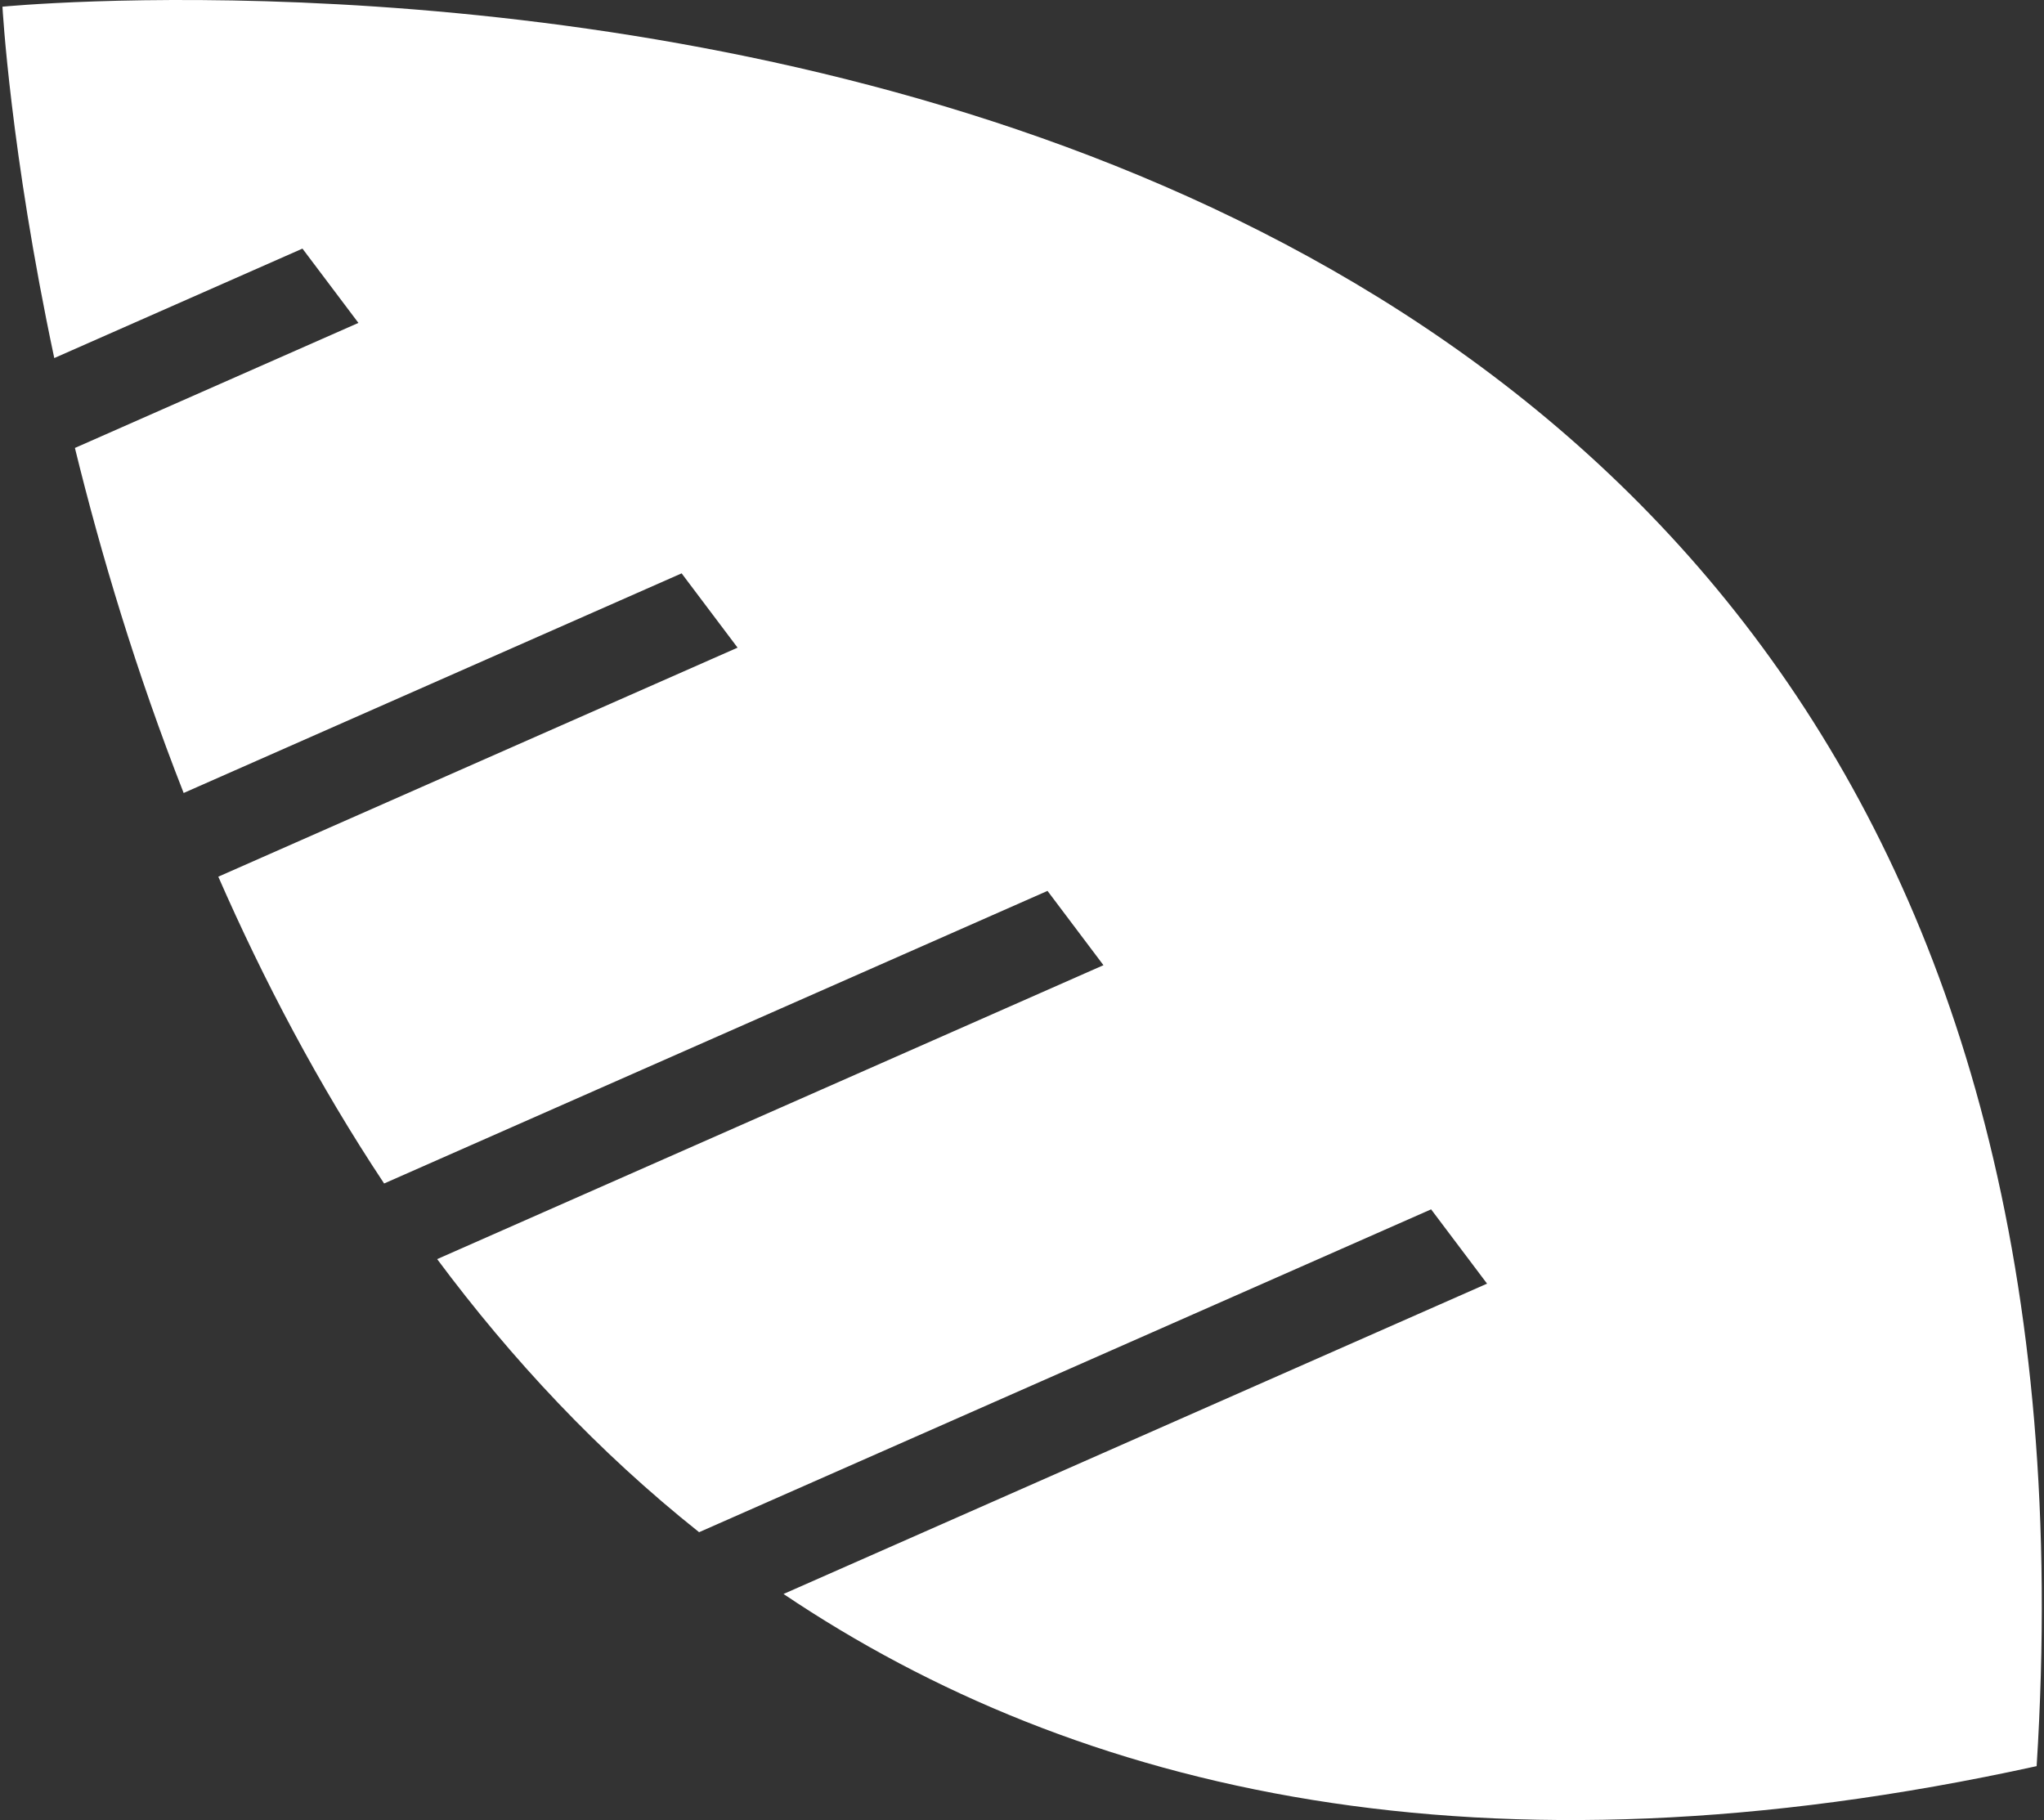 <?xml version="1.0" encoding="utf-8"?>
<!-- Generator: Adobe Illustrator 25.4.1, SVG Export Plug-In . SVG Version: 6.00 Build 0)  -->
<svg version="1.1" id="Livello_1" xmlns="http://www.w3.org/2000/svg" xmlns:xlink="http://www.w3.org/1999/xlink" x="0px" y="0px"
	 viewBox="0 0 400 356.17" style="enable-background:new 0 0 400 356.17;" xml:space="preserve">
<rect x="0" y="0" width="400" height="356.17" fill="#333333" stroke="none"/>
<style type="text/css">
	.st0{fill:#FFFFFF;}
</style>
<path class="st0" d="M0.48,1.31c0,0,1.52,28.24,10.14,68.76l48.57-21.42l10.95,14.54L14.66,87.66c5.1,20.8,11.99,43.86,21.28,67.52
	l97.45-42.98l10.95,14.54L42.72,171.56c8.86,20.24,19.55,40.61,32.45,60.04l129.82-57.26l10.95,14.54L85.55,246.4
	c14.5,19.48,31.45,37.68,51.26,53.44l143.25-63.18l10.95,14.54l-137.68,60.73c57.55,38.71,136.6,57.52,245.23,33.69
	C422.84-40.32,0.48,1.31,0.48,1.31z"/>
</svg>
